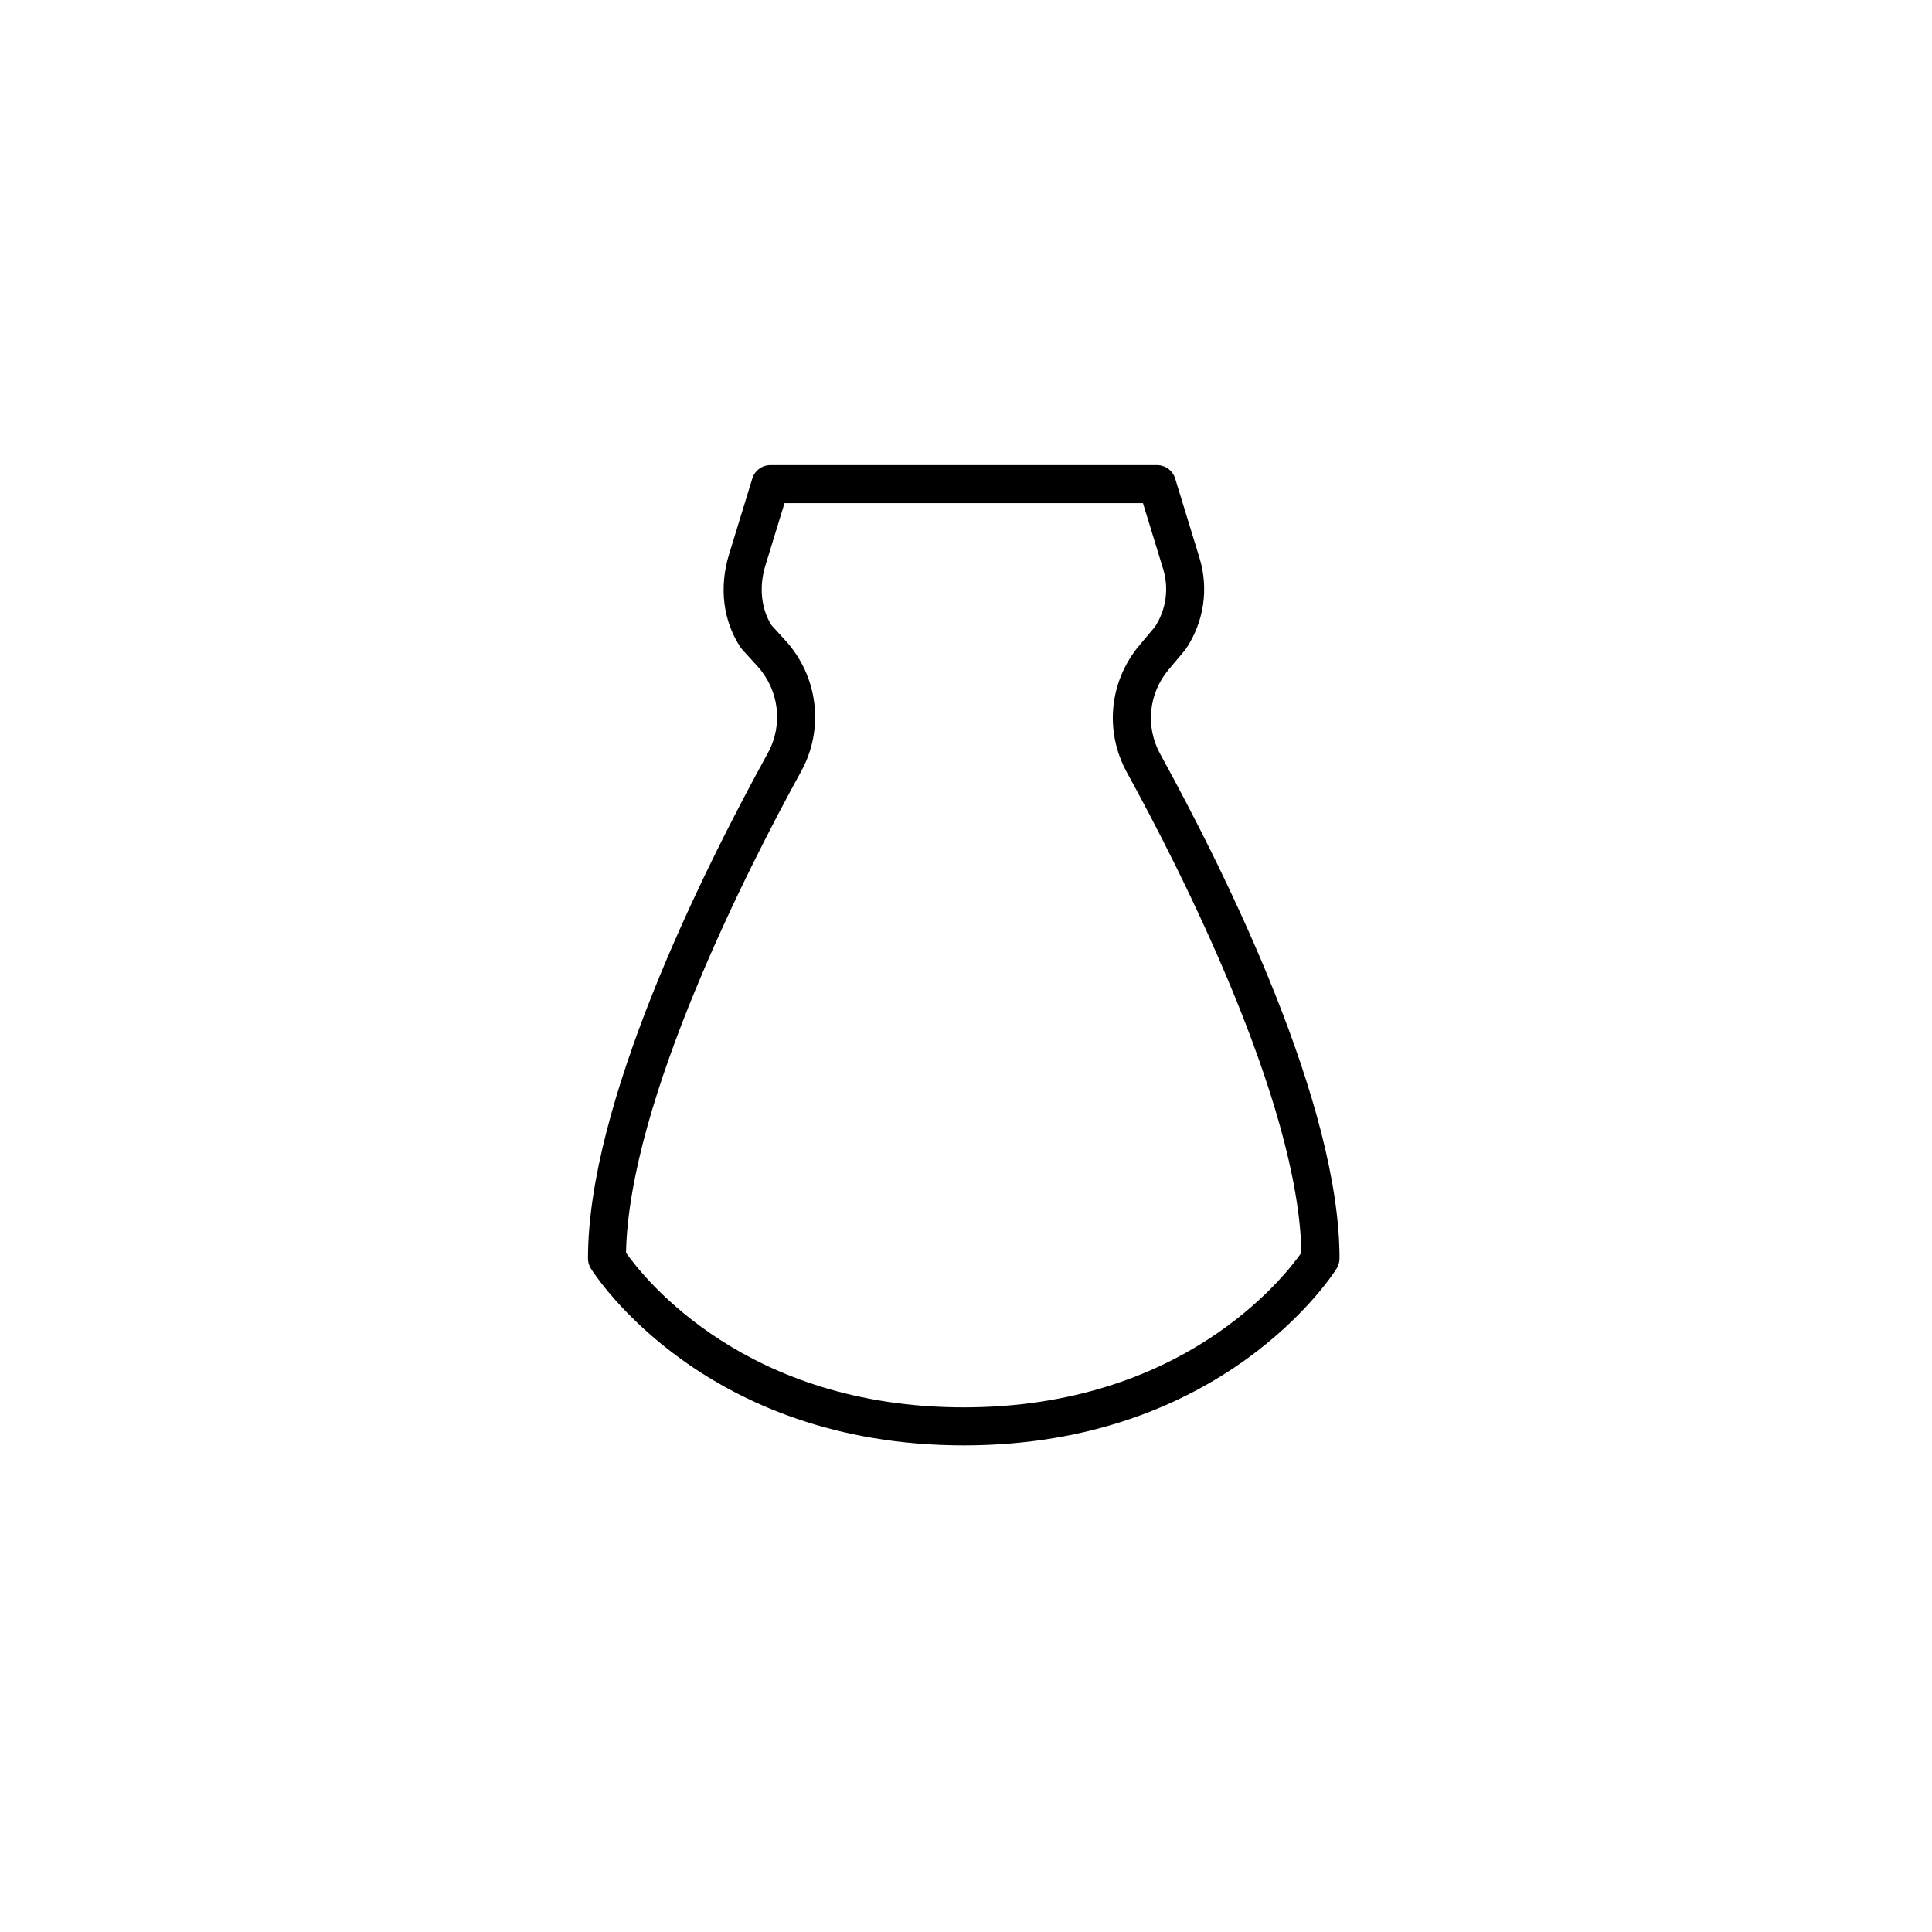 <?xml version="1.0" encoding="UTF-8"?>
<!-- Uploaded to: ICON Repo, www.svgrepo.com, Generator: ICON Repo Mixer Tools -->
<svg fill="#000000" width="800px" height="800px" version="1.1" viewBox="144 144 512 512" xmlns="http://www.w3.org/2000/svg">
 <path d="m457.94 316.41c0.117-0.137 0.223-0.281 0.32-0.43 4.812-7.144 6.129-15.965 3.602-24.199l-6.43-20.961c-0.648-2.117-2.602-3.562-4.816-3.562h-102.43c-2.215 0-4.168 1.445-4.816 3.559l-6.172 20.121c-2.684 8.746-1.559 17.73 3.086 24.652 0.141 0.207 0.293 0.402 0.461 0.59l3.973 4.356c5.758 6.316 6.875 15.566 2.781 23.012-17.805 32.355-47.676 92.781-47.676 133.95 0 0.945 0.266 1.871 0.766 2.676 1.199 1.914 30.145 46.867 98.82 46.867 68.672 0 97.617-44.953 98.816-46.867 0.5-0.801 0.766-1.727 0.766-2.676 0-41.066-29.762-101.36-47.504-133.64-3.996-7.273-3.117-16.086 2.242-22.449zm-7.891-6.269-4.031 4.789c-8.062 9.574-9.383 22.84-3.367 33.789 13.738 24.992 45.457 86.953 46.242 127.27-4.887 6.941-31.793 40.98-89.492 40.98-57.723 0-84.629-34.062-89.496-40.977 0.789-40.422 32.629-102.53 46.414-127.58 6.176-11.227 4.504-25.152-4.16-34.66l-3.699-4.059c-2.742-4.301-3.356-10.176-1.633-15.793l5.078-16.562h94.992l5.336 17.398c1.602 5.234 0.809 10.832-2.184 15.406z"/>
</svg>